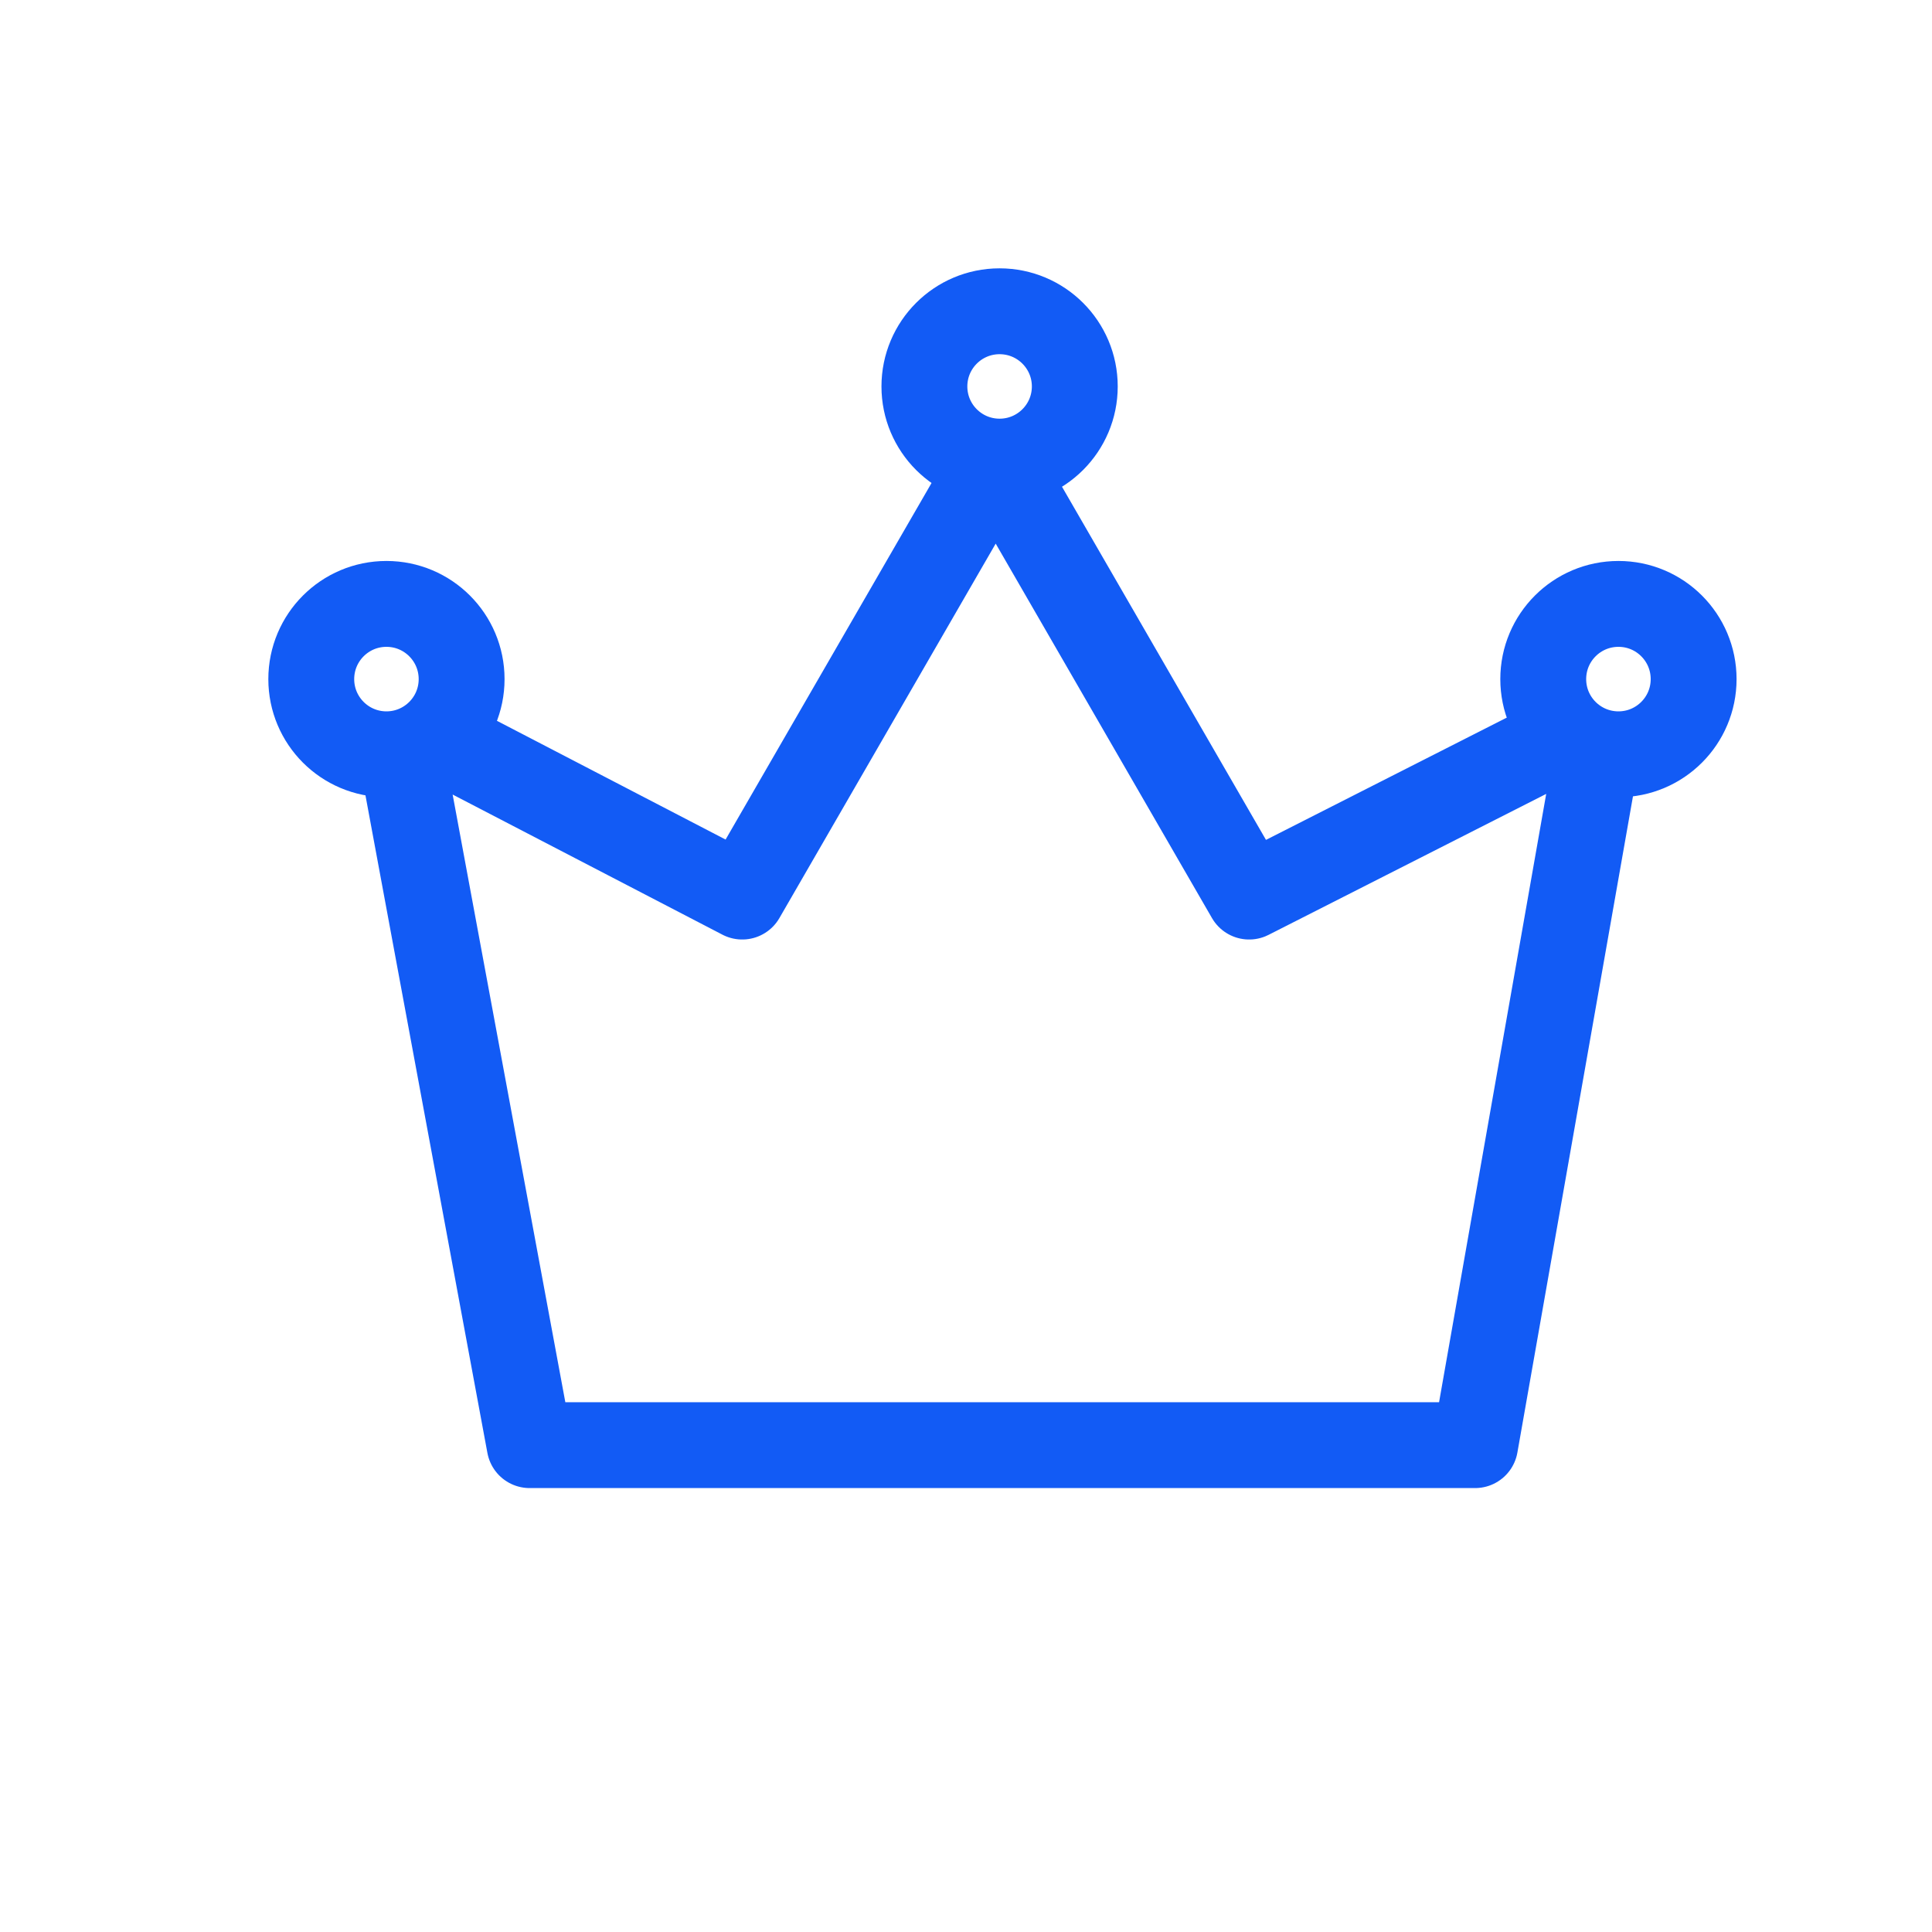 <svg width="45" height="45" viewBox="0 0 45 45" fill="none" xmlns="http://www.w3.org/2000/svg">
<path d="M9.001 17.569C9.968 17.569 10.752 16.785 10.752 15.818C10.752 14.85 9.968 14.066 9.001 14.066C8.034 14.066 7.25 14.85 7.25 15.818C7.25 16.785 8.034 17.569 9.001 17.569Z" stroke="#125BF5" stroke-width="2" stroke-linecap="round" stroke-linejoin="round"/>
<path d="M37.697 17.569C38.664 17.569 39.448 16.785 39.448 15.818C39.448 14.85 38.664 14.066 37.697 14.066C36.729 14.066 35.945 14.85 35.945 15.818C35.945 16.785 36.729 17.569 37.697 17.569Z" stroke="#125BF5" stroke-width="2" stroke-linecap="round" stroke-linejoin="round"/>
<path d="M23.282 10.752C24.25 10.752 25.034 9.968 25.034 9.001C25.034 8.034 24.25 7.25 23.282 7.25C22.315 7.25 21.531 8.034 21.531 9.001C21.531 9.968 22.315 10.752 23.282 10.752Z" stroke="#125BF5" stroke-width="2" stroke-linecap="round" stroke-linejoin="round"/>
<path d="M36.345 17.202L29.095 20.883L23.7 11.543C23.54 11.591 23.371 11.619 23.192 11.619C23.013 11.619 22.843 11.591 22.683 11.543L17.288 20.883L10.218 17.211C9.973 17.4 9.681 17.522 9.352 17.569L12.336 33.66H34.358L37.192 17.569C36.872 17.531 36.571 17.4 36.326 17.211L36.345 17.202Z" stroke="#125BF5" stroke-width="2" stroke-linecap="round" stroke-linejoin="round"/>
</svg>
